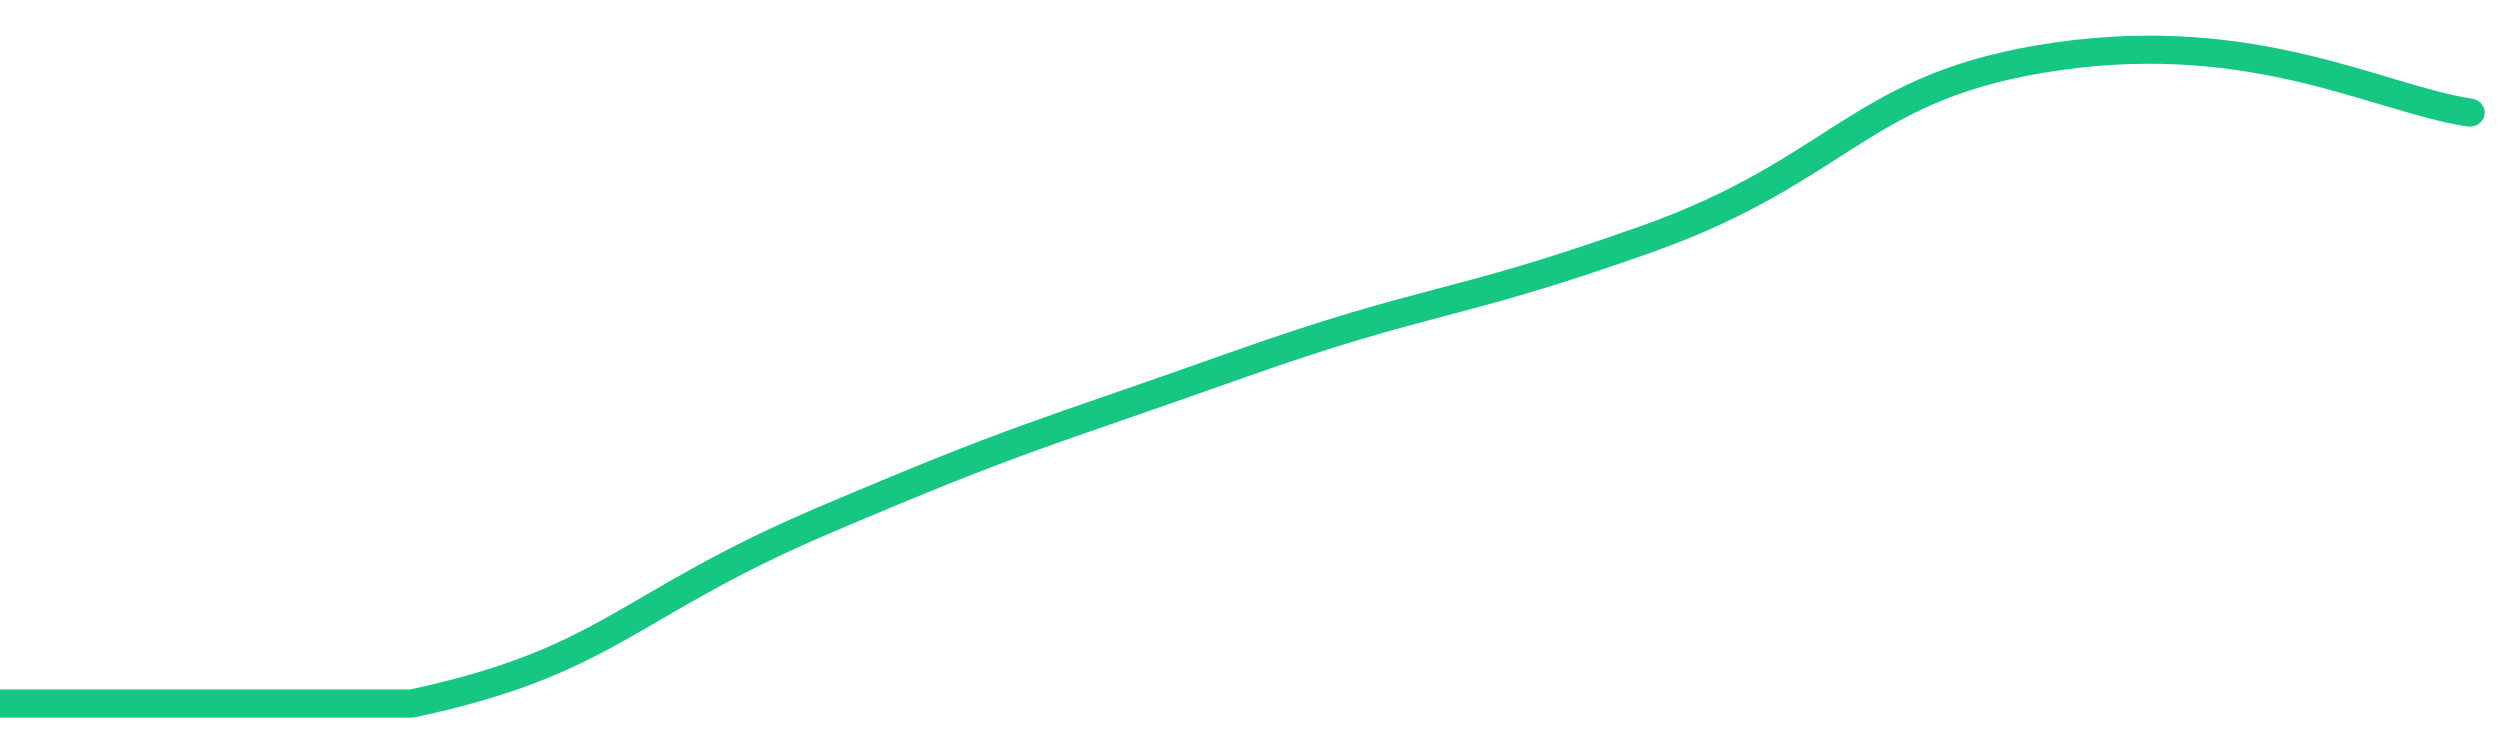 <svg height="48px" width="164px" viewBox="0 0 164 52" preserveAspectRatio="none" xmlns="http://www.w3.org/2000/svg"><path d="M 0 50 C 6 50 14 50 27 50 C 40 47 41 43 54 37 C 67 31 68 31 81 26 C 94 21 95 22 108 17 C 121 12 122 6 135 4 C 148 2 156 7 162 8" stroke-width="2" stroke="#16C784" fill="transparent" vector-effect="non-scaling-stroke" stroke-linejoin="round" stroke-linecap="round"/></svg>